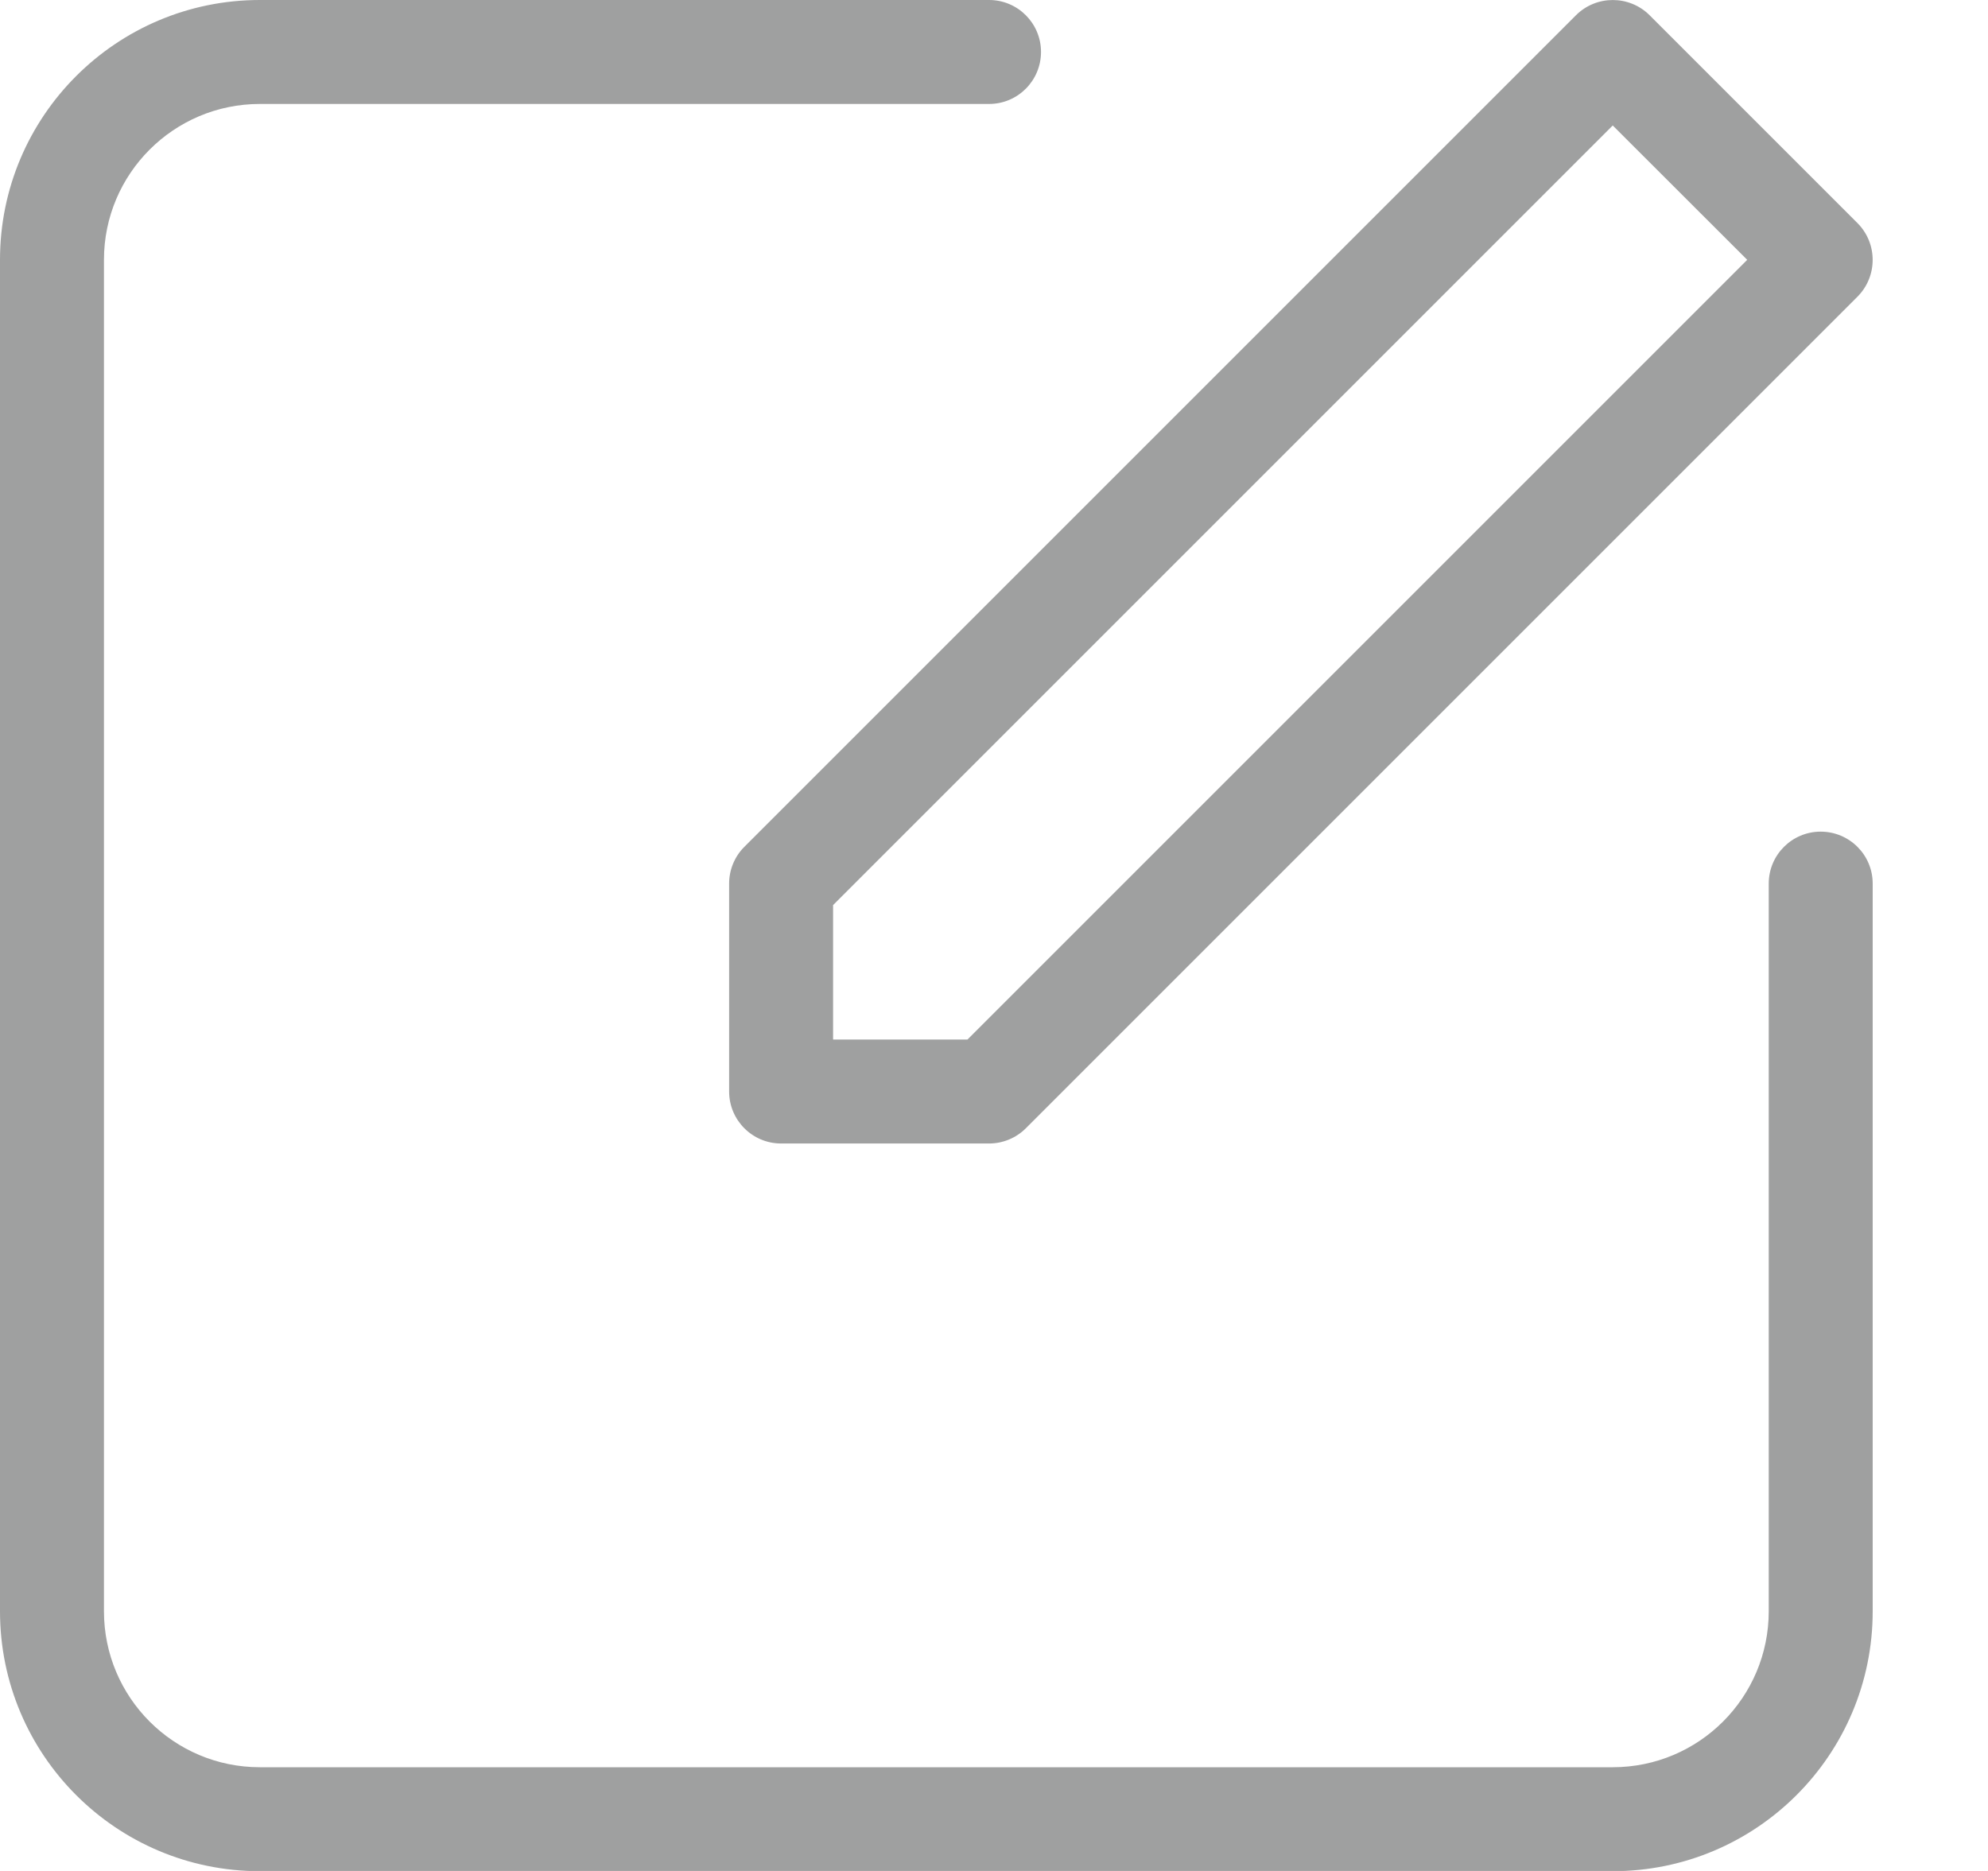 <svg width="17" height="16" viewBox="0 0 17 16" fill="none" xmlns="http://www.w3.org/2000/svg">
<path d="M15.125 7.556C15.125 7.311 15.324 7.112 15.569 7.112C15.815 7.112 16.014 7.311 16.014 7.556V13.779C16.014 15.007 15.019 16.002 13.791 16.002H2.222C0.995 16.002 0 15.007 0 13.779V2.222C0 0.995 0.995 0 2.222 0H8.458C8.703 0 8.902 0.199 8.902 0.444C8.902 0.69 8.703 0.889 8.458 0.889H2.222C1.486 0.889 0.889 1.486 0.889 2.222V13.779C0.889 14.516 1.486 15.113 2.222 15.113H13.791C14.528 15.113 15.125 14.516 15.125 13.779V7.556ZM14.106 0.13L15.884 1.908C16.057 2.082 16.057 2.363 15.884 2.537L8.772 9.649C8.689 9.732 8.575 9.779 8.458 9.779H6.68C6.434 9.779 6.235 9.58 6.235 9.334V7.556C6.235 7.438 6.282 7.325 6.365 7.242L13.477 0.13C13.651 -0.043 13.932 -0.043 14.106 0.13ZM13.791 1.073L7.124 7.74V8.89H8.273L14.941 2.222L13.791 1.073Z" fill="#9FA0A0"/>
</svg>
